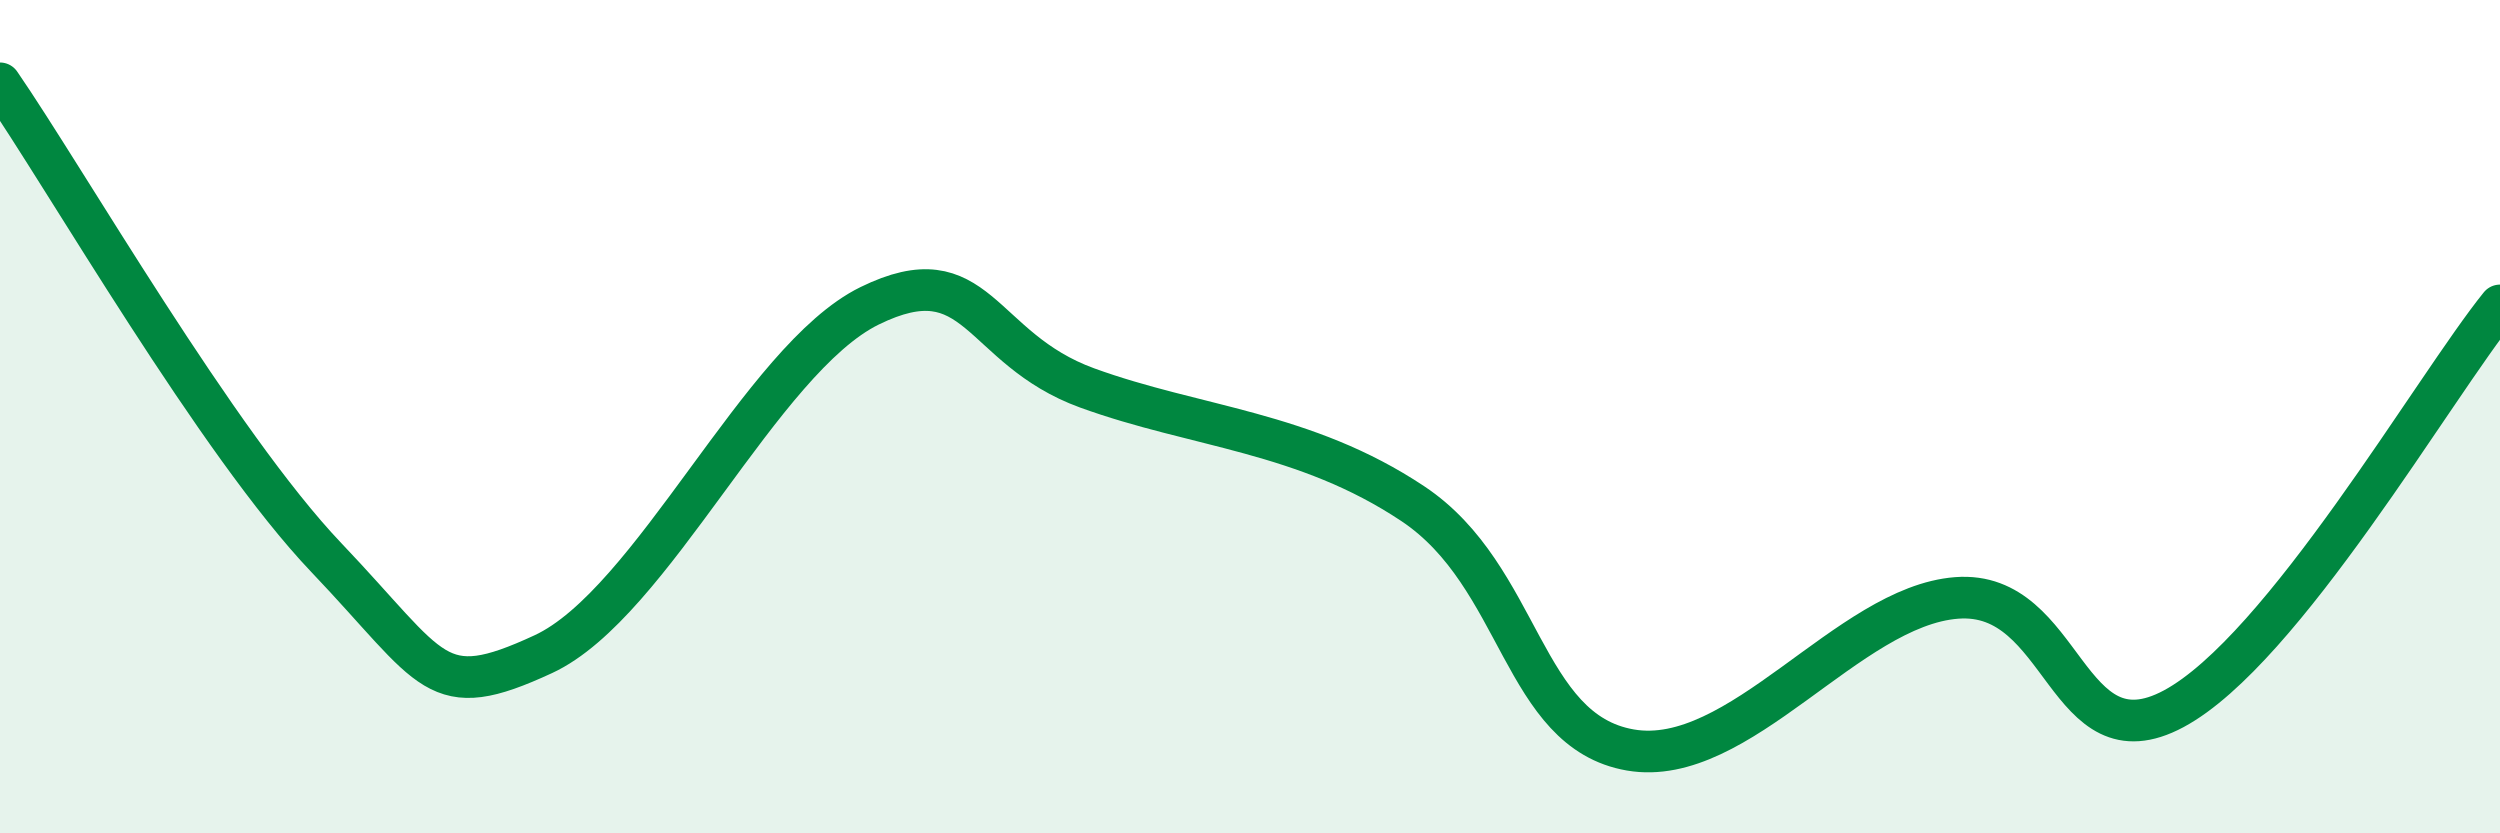 
    <svg width="60" height="20" viewBox="0 0 60 20" xmlns="http://www.w3.org/2000/svg">
      <path
        d="M 0,2 C 1.57,4.28 5.22,10.64 7.83,13.38 C 10.44,16.12 10.43,16.91 13.04,15.7 C 15.65,14.49 18.26,8.62 20.87,7.34 C 23.48,6.06 23.48,8.36 26.09,9.31 C 28.7,10.26 31.3,10.35 33.91,12.09 C 36.52,13.83 36.52,17.55 39.13,18 C 41.74,18.45 44.35,14.55 46.96,14.35 C 49.57,14.15 49.56,18.41 52.17,17.01 C 54.78,15.61 58.43,9.27 60,7.33L60 20L0 20Z"
        fill="#008740"
        opacity="0.1"
        stroke-linecap="round"
        stroke-linejoin="round"
      />
      <path
        d="M 0,2 C 1.57,4.28 5.22,10.64 7.83,13.38 C 10.44,16.12 10.43,16.91 13.04,15.7 C 15.65,14.49 18.26,8.62 20.87,7.34 C 23.48,6.06 23.48,8.36 26.09,9.31 C 28.7,10.26 31.3,10.35 33.91,12.09 C 36.52,13.83 36.52,17.55 39.13,18 C 41.74,18.45 44.35,14.55 46.96,14.35 C 49.57,14.15 49.56,18.41 52.17,17.01 C 54.78,15.61 58.43,9.27 60,7.33"
        stroke="#008740"
        stroke-width="1"
        fill="none"
        stroke-linecap="round"
        stroke-linejoin="round"
      />
    </svg>
  